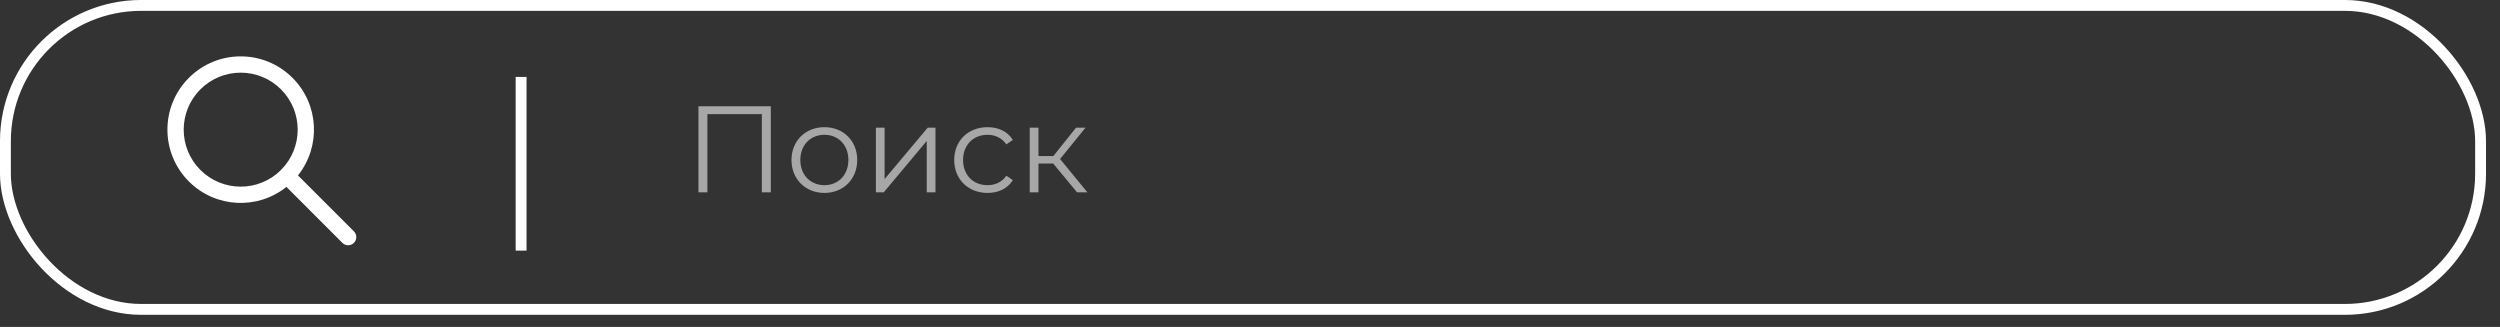 <?xml version="1.0" encoding="UTF-8"?> <svg xmlns="http://www.w3.org/2000/svg" width="130" height="17" viewBox="0 0 130 17" fill="none"><rect x="0" y="0" width="130" height="17" fill="#333333" stroke="none"/><path fill-rule="evenodd" clip-rule="evenodd" d="M14.895 9.719C13.399 10.918 11.209 10.823 9.822 9.436C8.334 7.948 8.334 5.536 9.822 4.048C11.31 2.559 13.723 2.559 15.211 4.048C16.598 5.434 16.692 7.624 15.494 9.121L18.404 12.031C18.569 12.196 18.569 12.464 18.404 12.63C18.239 12.795 17.971 12.795 17.805 12.63L14.895 9.719ZM10.421 8.838C9.263 7.68 9.263 5.804 10.421 4.646C11.578 3.489 13.455 3.489 14.612 4.646C15.768 5.803 15.769 7.677 14.614 8.835C14.614 8.836 14.613 8.837 14.612 8.838C14.611 8.838 14.61 8.839 14.61 8.84C13.452 9.995 11.577 9.994 10.421 8.838Z" fill="white"></path><rect x="0.282" y="0.282" width="128.708" height="15.806" rx="7.056" stroke="white" stroke-width="0.565"></rect><path d="M36.319 5.527H40.082V10H39.616V5.936H36.785V10H36.319V5.527ZM42.87 10.032C41.886 10.032 41.157 9.316 41.157 8.319C41.157 7.322 41.886 6.613 42.87 6.613C43.854 6.613 44.576 7.322 44.576 8.319C44.576 9.316 43.854 10.032 42.87 10.032ZM42.87 9.629C43.586 9.629 44.116 9.105 44.116 8.319C44.116 7.533 43.586 7.009 42.87 7.009C42.154 7.009 41.617 7.533 41.617 8.319C41.617 9.105 42.154 9.629 42.87 9.629ZM45.546 10V6.639H45.999V9.31L48.242 6.639H48.645V10H48.191V7.329L45.955 10H45.546ZM51.351 10.032C50.348 10.032 49.619 9.323 49.619 8.319C49.619 7.316 50.348 6.613 51.351 6.613C51.92 6.613 52.399 6.837 52.667 7.278L52.329 7.508C52.099 7.169 51.741 7.009 51.351 7.009C50.616 7.009 50.079 7.533 50.079 8.319C50.079 9.112 50.616 9.629 51.351 9.629C51.741 9.629 52.099 9.476 52.329 9.137L52.667 9.367C52.399 9.802 51.92 10.032 51.351 10.032ZM56.006 10L54.767 8.505H54V10H53.546V6.639H54V8.115H54.773L55.955 6.639H56.447L55.124 8.268L56.543 10H56.006Z" fill="white" fill-opacity="0.57"></path><path d="M27.097 4V13.032" stroke="white" stroke-width="0.565"></path></svg> 